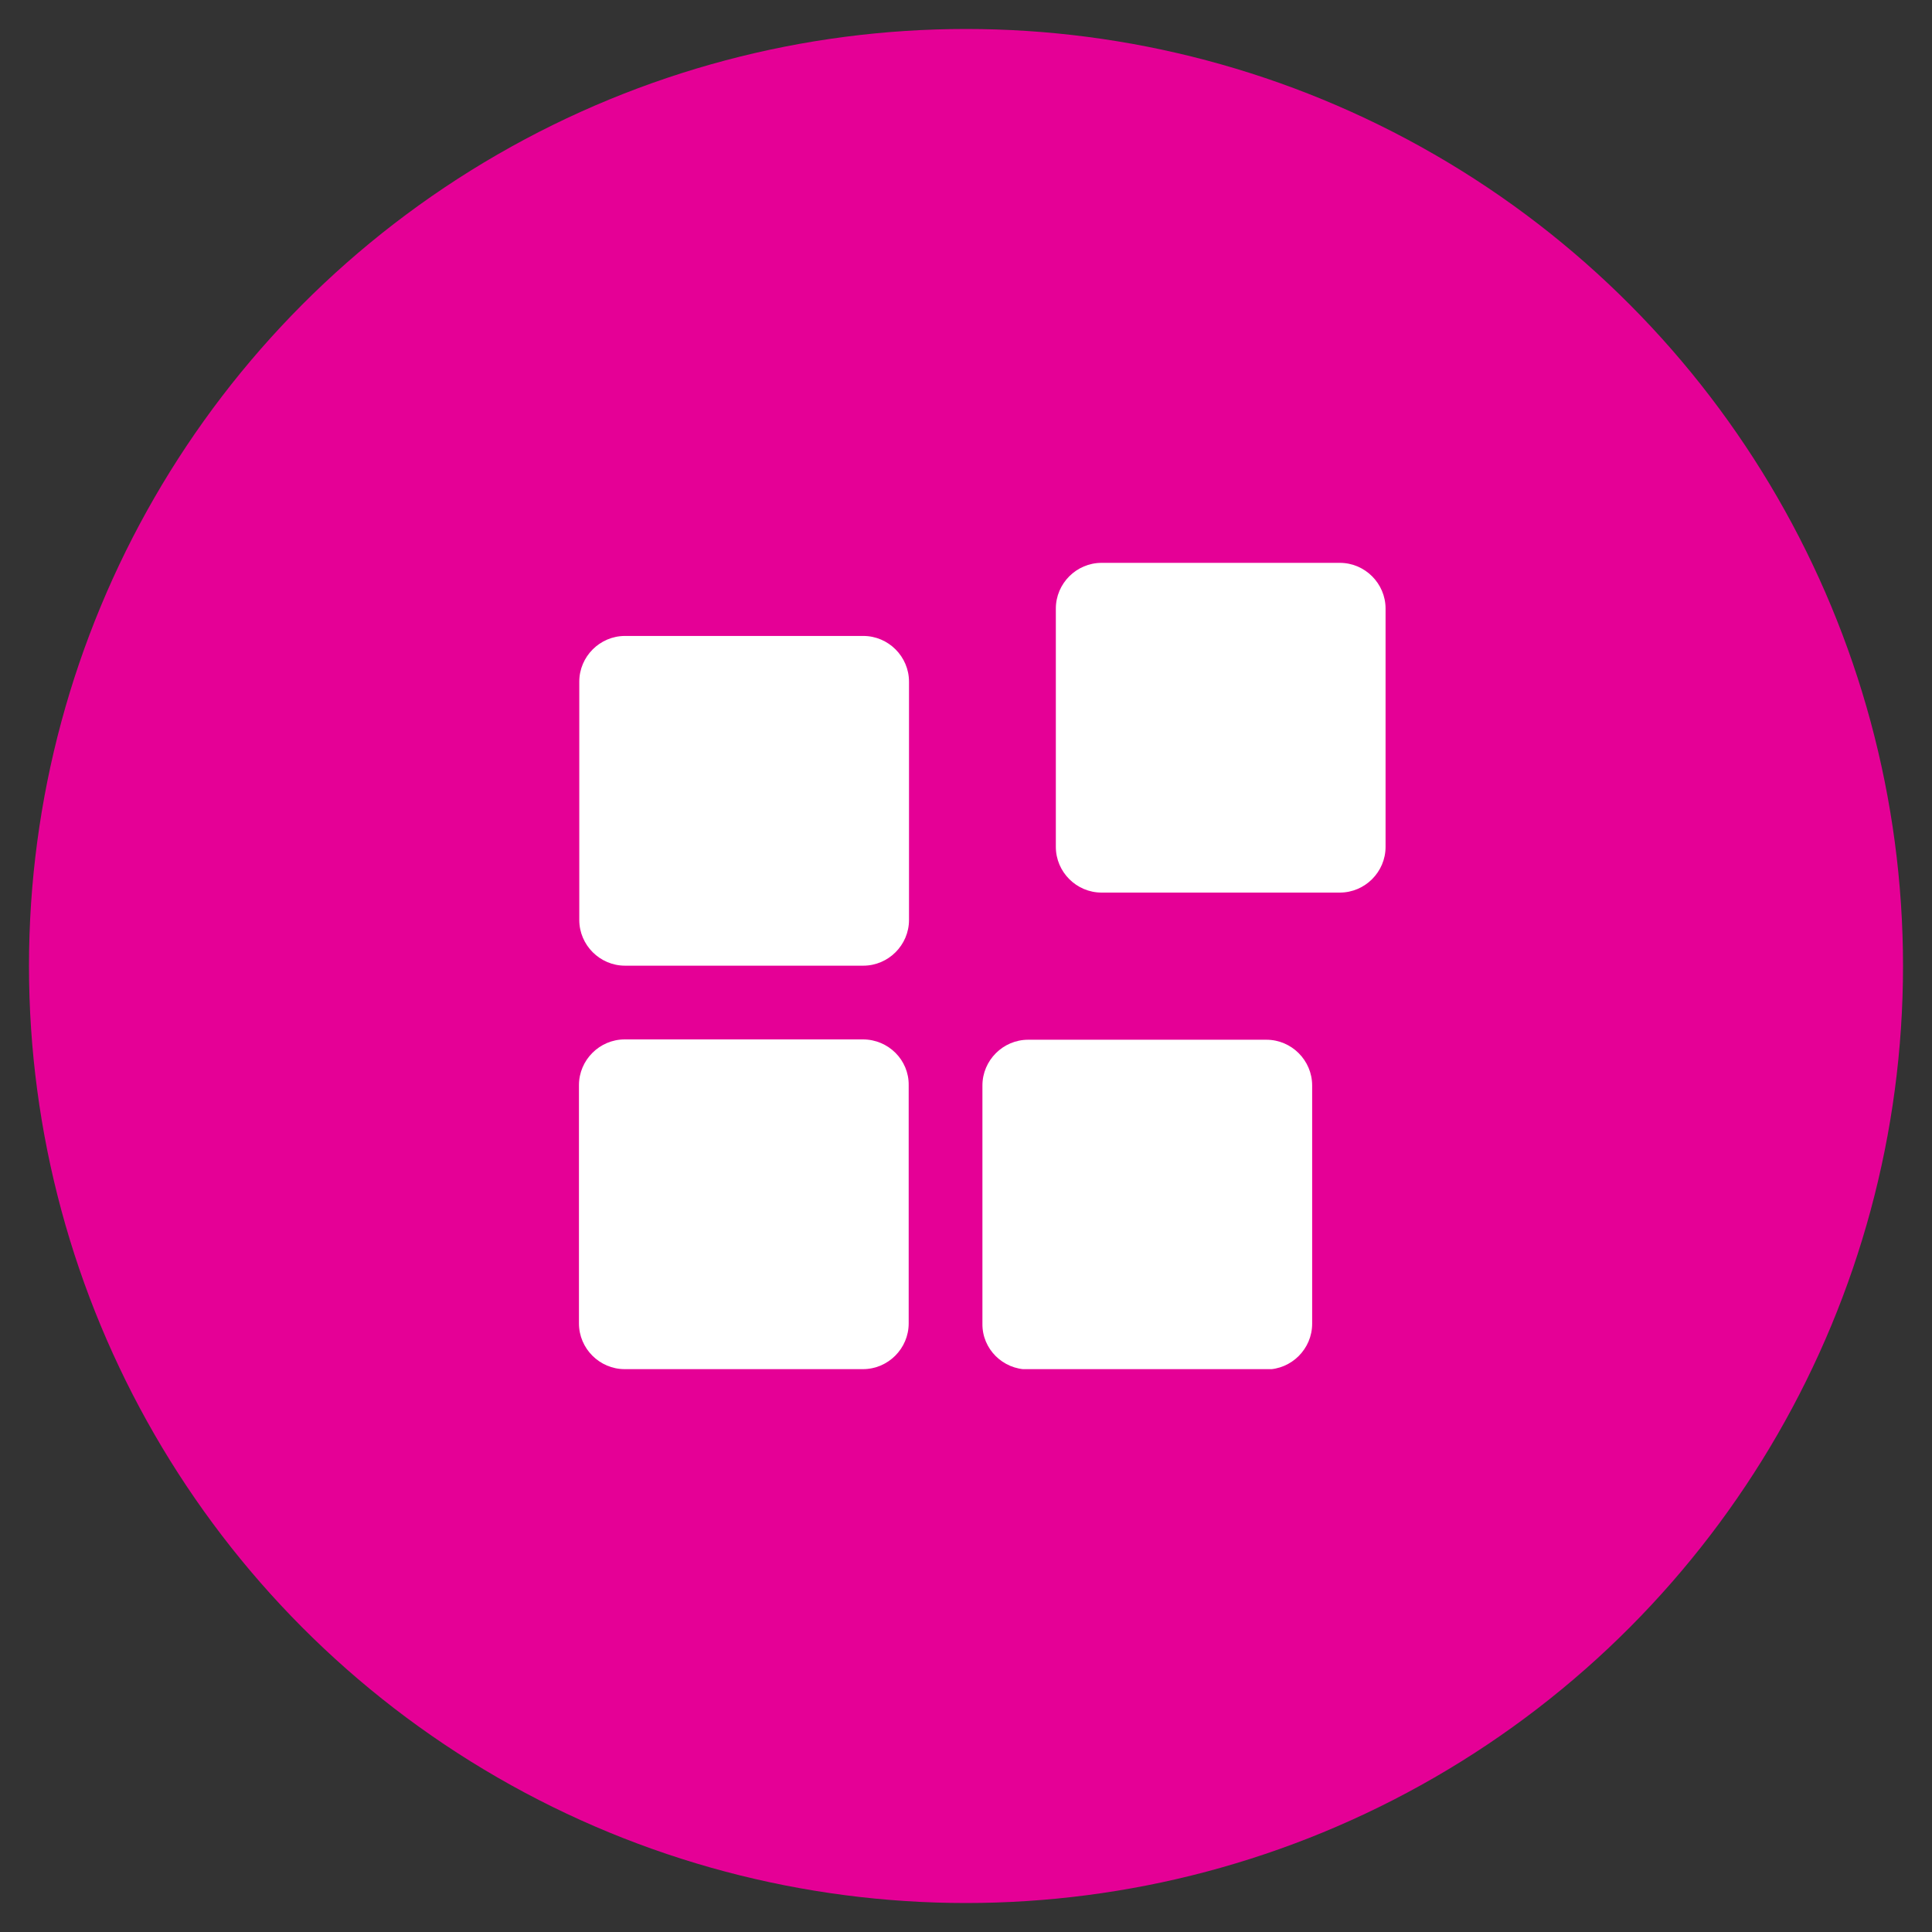 <?xml version="1.0" encoding="UTF-8"?> <svg xmlns="http://www.w3.org/2000/svg" xmlns:xlink="http://www.w3.org/1999/xlink" version="1.1" id="Layer_1" x="0px" y="0px" viewBox="0 0 600 600" style="enable-background:new 0 0 600 600;" xml:space="preserve"><rect x="0" y="0" width="600" height="600" fill="#333333" stroke="none"/> <style type="text/css"> .st0{fill:#A12EFF;} .st1{fill:#FFC700;} .st2{fill:#E50096;} .st3{fill:#FF7800;} .st4{fill:#0082C7;} .st5{fill:#92D400;} .st6{fill:#FFFFFF;} .st7{clip-path:url(#SVGID_00000016045920426527375580000010159338284767048610_);fill:#FFFFFF;} .st8{clip-path:url(#SVGID_00000179636380255235221940000017070393759880583344_);fill:#FFFFFF;} .st9{clip-path:url(#SVGID_00000167364951622561274750000002702273609437214367_);fill:#FFFFFF;} .st10{clip-path:url(#SVGID_00000025426634588546186650000013381119525367717565_);fill:#FFFFFF;} .st11{fill-rule:evenodd;clip-rule:evenodd;fill:#FFFFFF;} </style> <circle class="st2" cx="300" cy="300" r="291"></circle> <g> <defs> <rect id="SVGID_00000166660544510921470480000002779192793921199502_" x="179.8" y="174.7" width="250.5" height="250.5"></rect> </defs> <clipPath id="SVGID_00000163048720049129251190000001499638984717259197_"> <use xlink:href="#SVGID_00000166660544510921470480000002779192793921199502_" style="overflow:visible;"></use> </clipPath> <path style="clip-path:url(#SVGID_00000163048720049129251190000001499638984717259197_);fill:#FFFFFF;" d="M268,322.8h-74 c-7.8,0-14.2,6.4-14.2,14.2v74c0,7.8,6.4,14.2,14.2,14.2h74c7.8,0,14.2-6.4,14.2-14.2v-74C282.3,329.2,275.9,322.8,268,322.8"></path> <path style="clip-path:url(#SVGID_00000163048720049129251190000001499638984717259197_);fill:#FFFFFF;" d="M319.3,425.3h74 c7.8,0,14.2-6.4,14.2-14.2v-74c0-7.8-6.4-14.2-14.2-14.2h-74c-7.8,0-14.2,6.4-14.2,14.2v74C305,418.9,311.4,425.3,319.3,425.3"></path> <path style="clip-path:url(#SVGID_00000163048720049129251190000001499638984717259197_);fill:#FFFFFF;" d="M282.3,211.7 c0-7.8-6.4-14.2-14.2-14.2h-74c-7.8,0-14.2,6.4-14.2,14.2v74c0,7.8,6.4,14.2,14.2,14.2h74c7.8,0,14.2-6.4,14.2-14.2V211.7z"></path> <path style="clip-path:url(#SVGID_00000163048720049129251190000001499638984717259197_);fill:#FFFFFF;" d="M430.3,263v-74 c0-7.8-6.4-14.2-14.2-14.2h-74c-7.8,0-14.2,6.4-14.2,14.2v74c0,7.8,6.4,14.2,14.2,14.2h74C423.9,277.2,430.3,270.8,430.3,263"></path> </g> </svg> 